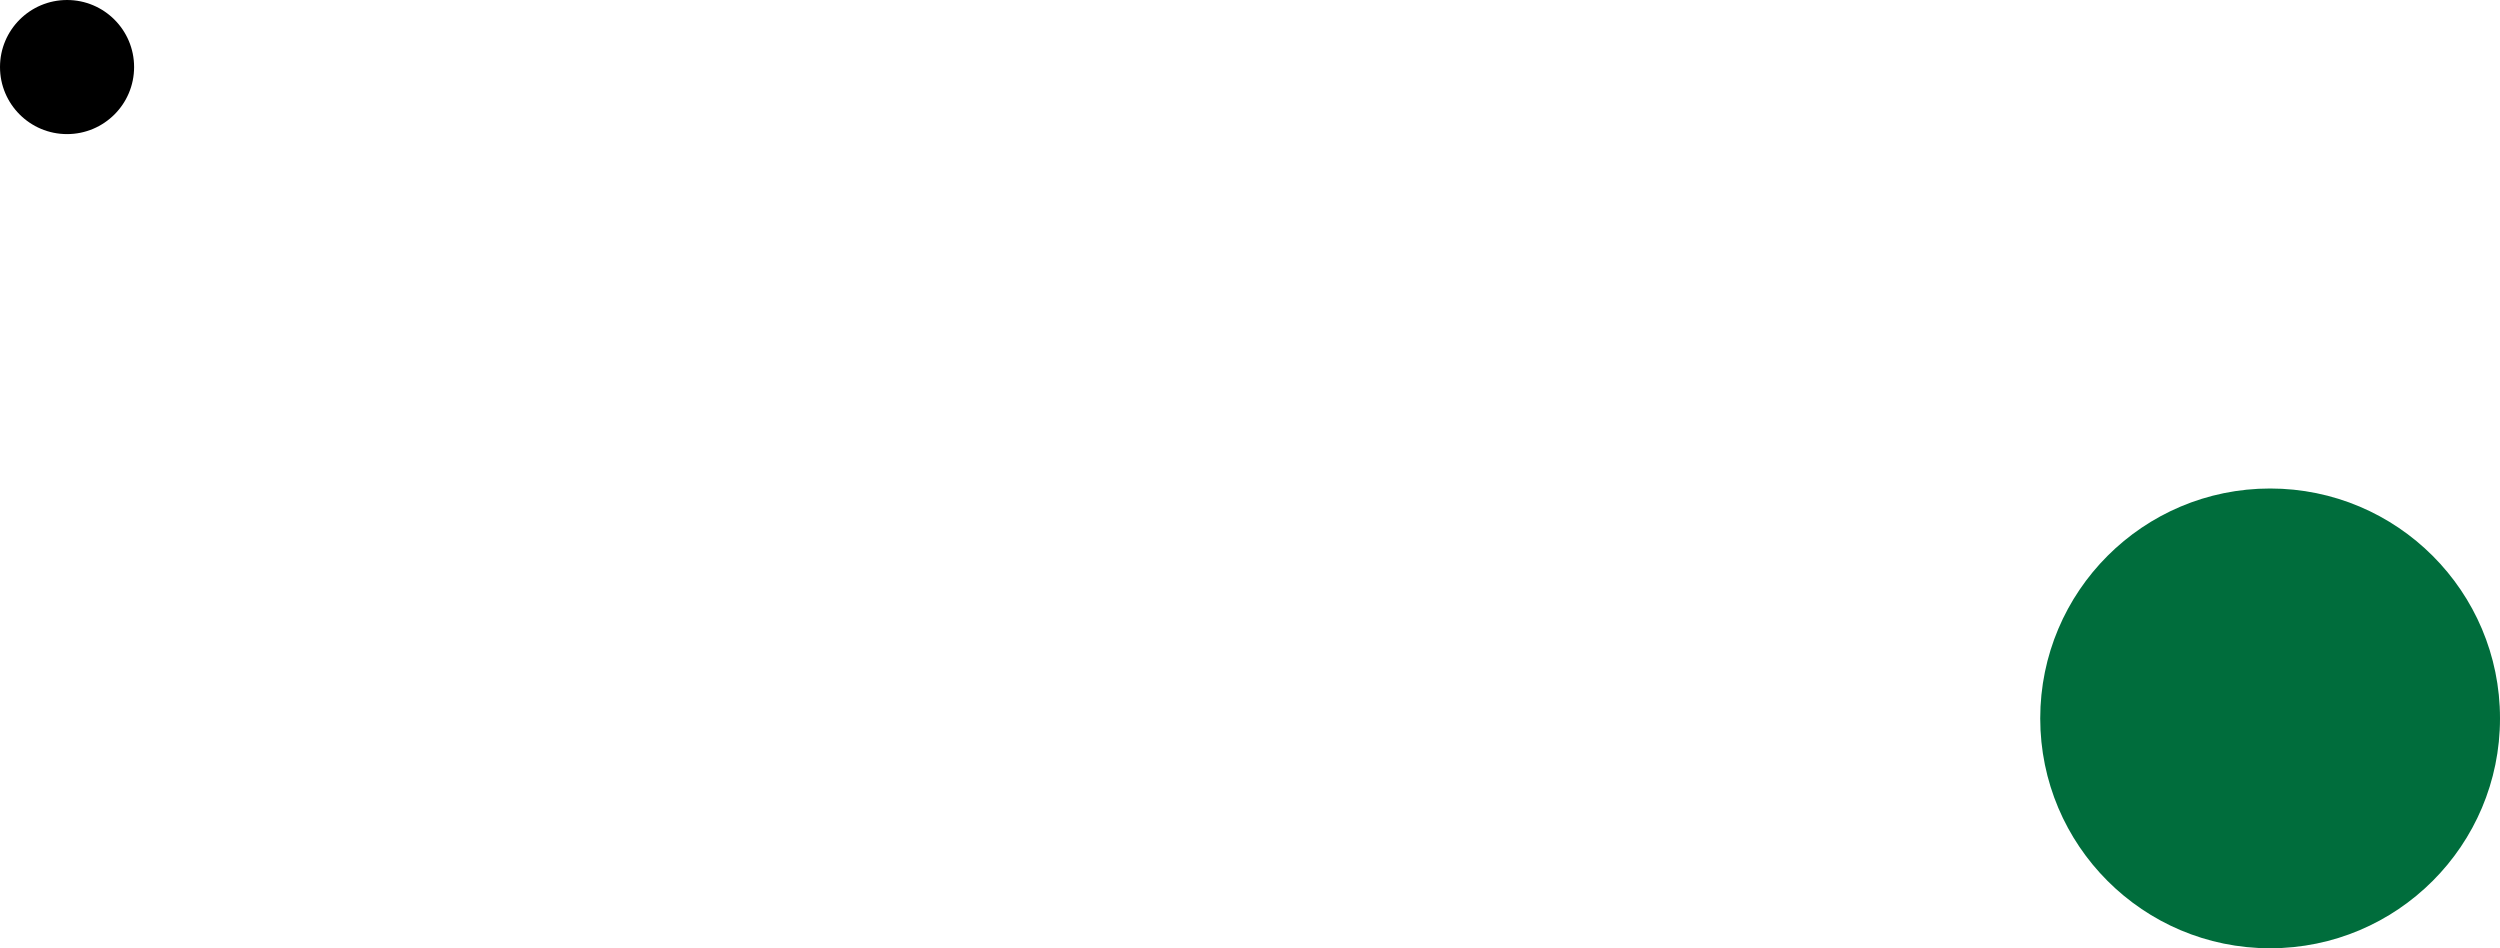 <?xml version="1.0" encoding="UTF-8"?>
<svg xmlns="http://www.w3.org/2000/svg" id="Layer_1" version="1.1" viewBox="0 0 261 99">
  <defs>
    <style>
      .st0 {
        fill: #006d3c;
      }
    </style>
  </defs>
  <circle class="st0" cx="237" cy="75" r="24"></circle>
  <circle cx="7" cy="7" r="7"></circle>
</svg>
